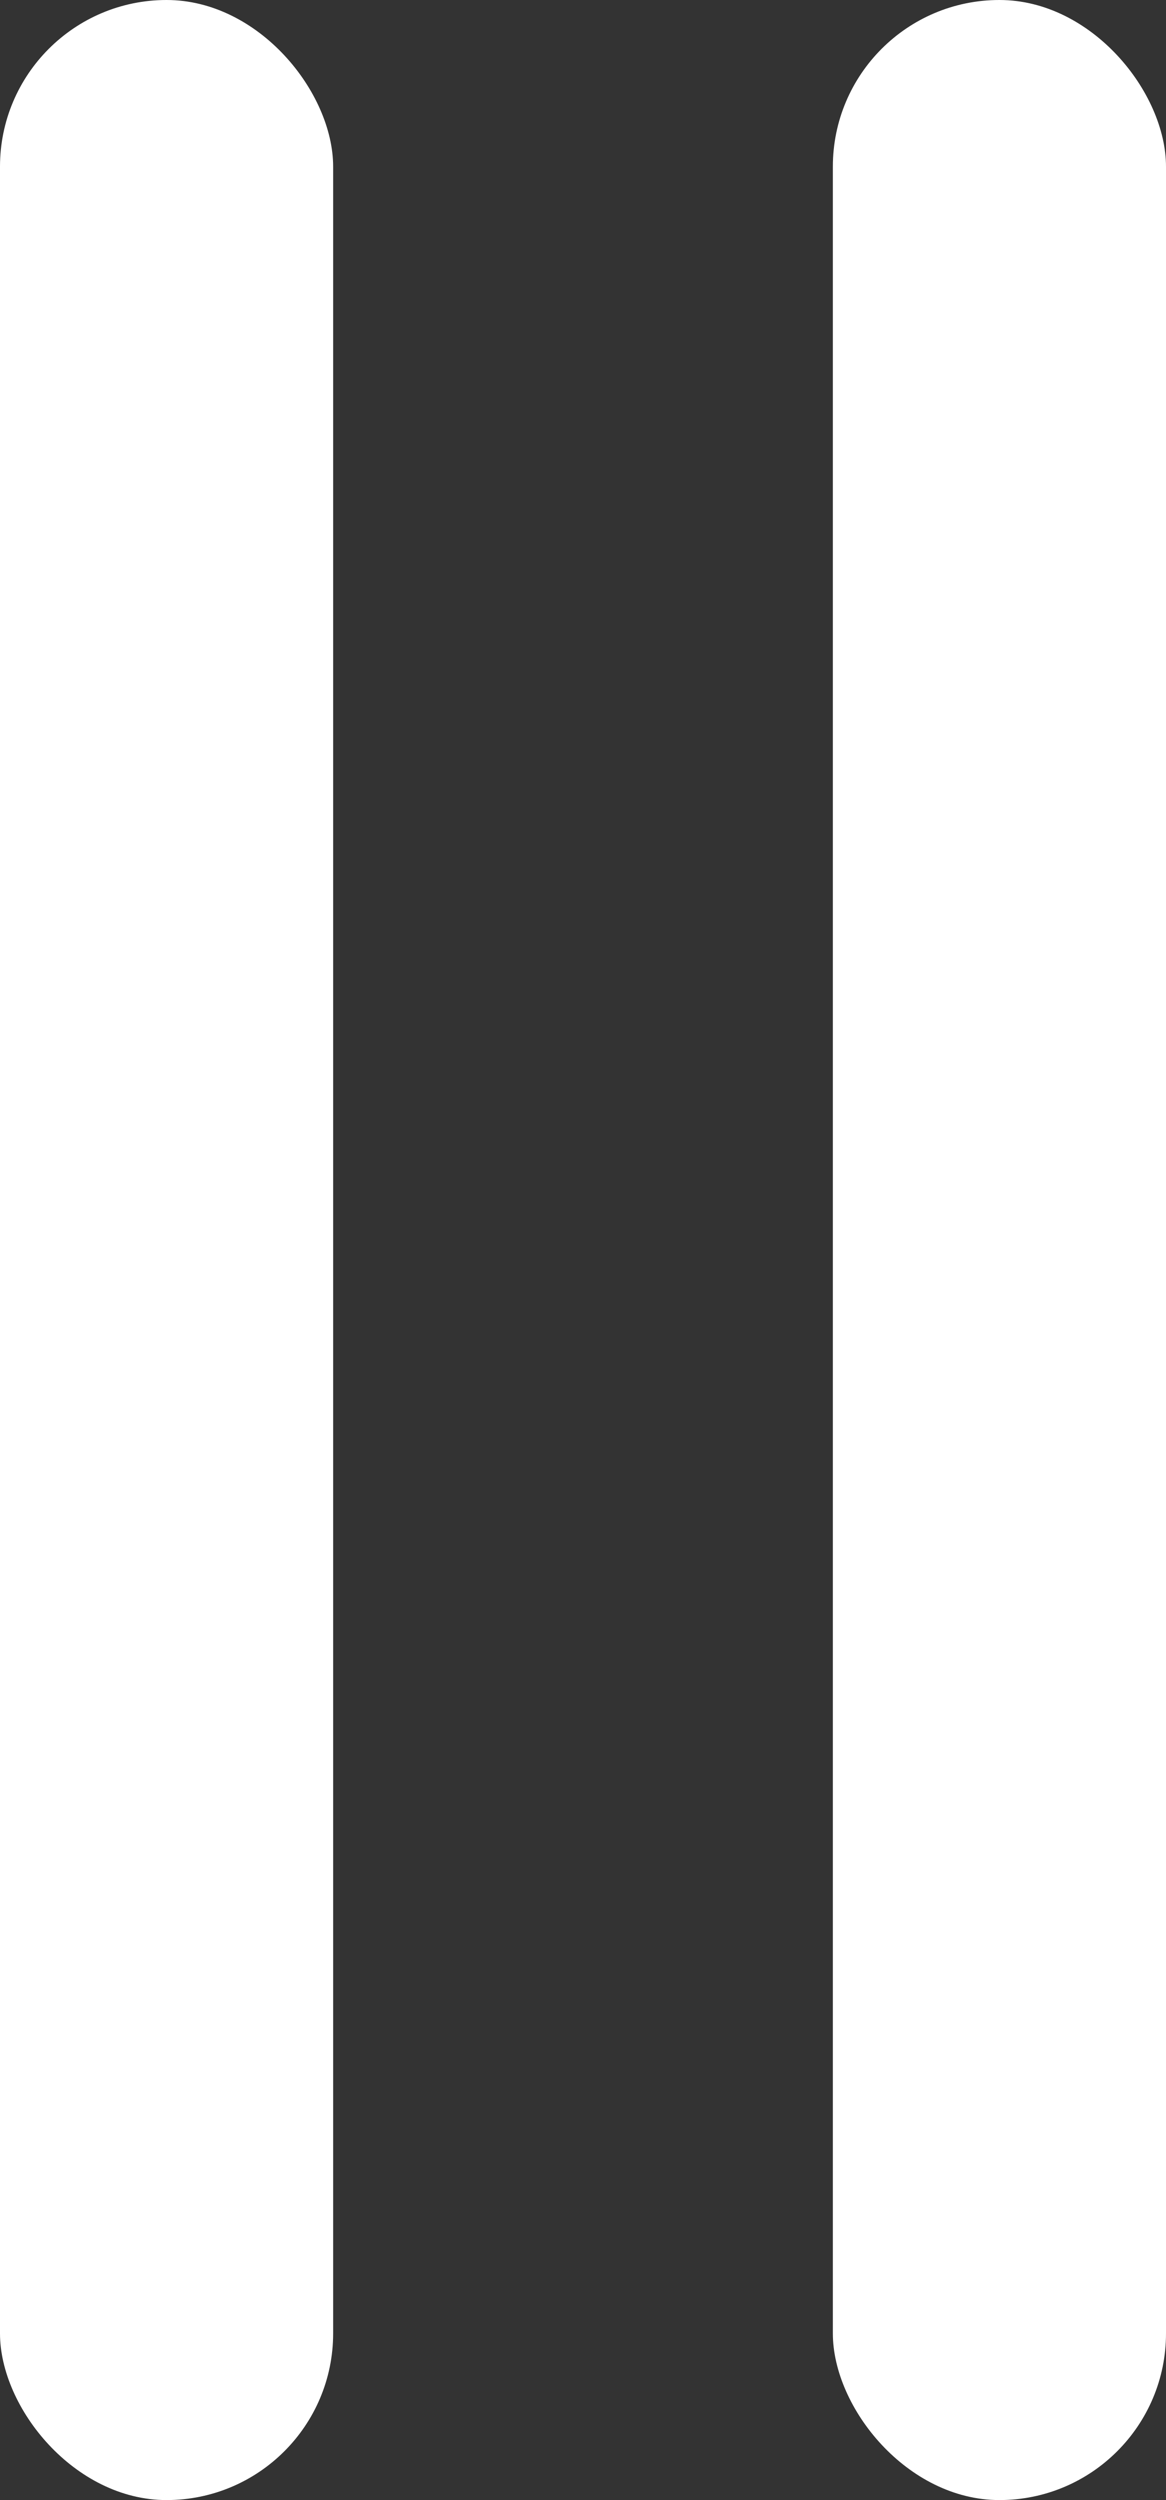 <svg width="7" height="15" viewBox="0 0 7 15" fill="none" xmlns="http://www.w3.org/2000/svg">
<rect x="0" y="0" width="7" height="15" fill="#333333" stroke="none"/>
<rect width="2" height="15" rx="1" fill="white"/>
<rect x="5" width="2" height="15" rx="1" fill="white"/>
</svg>
